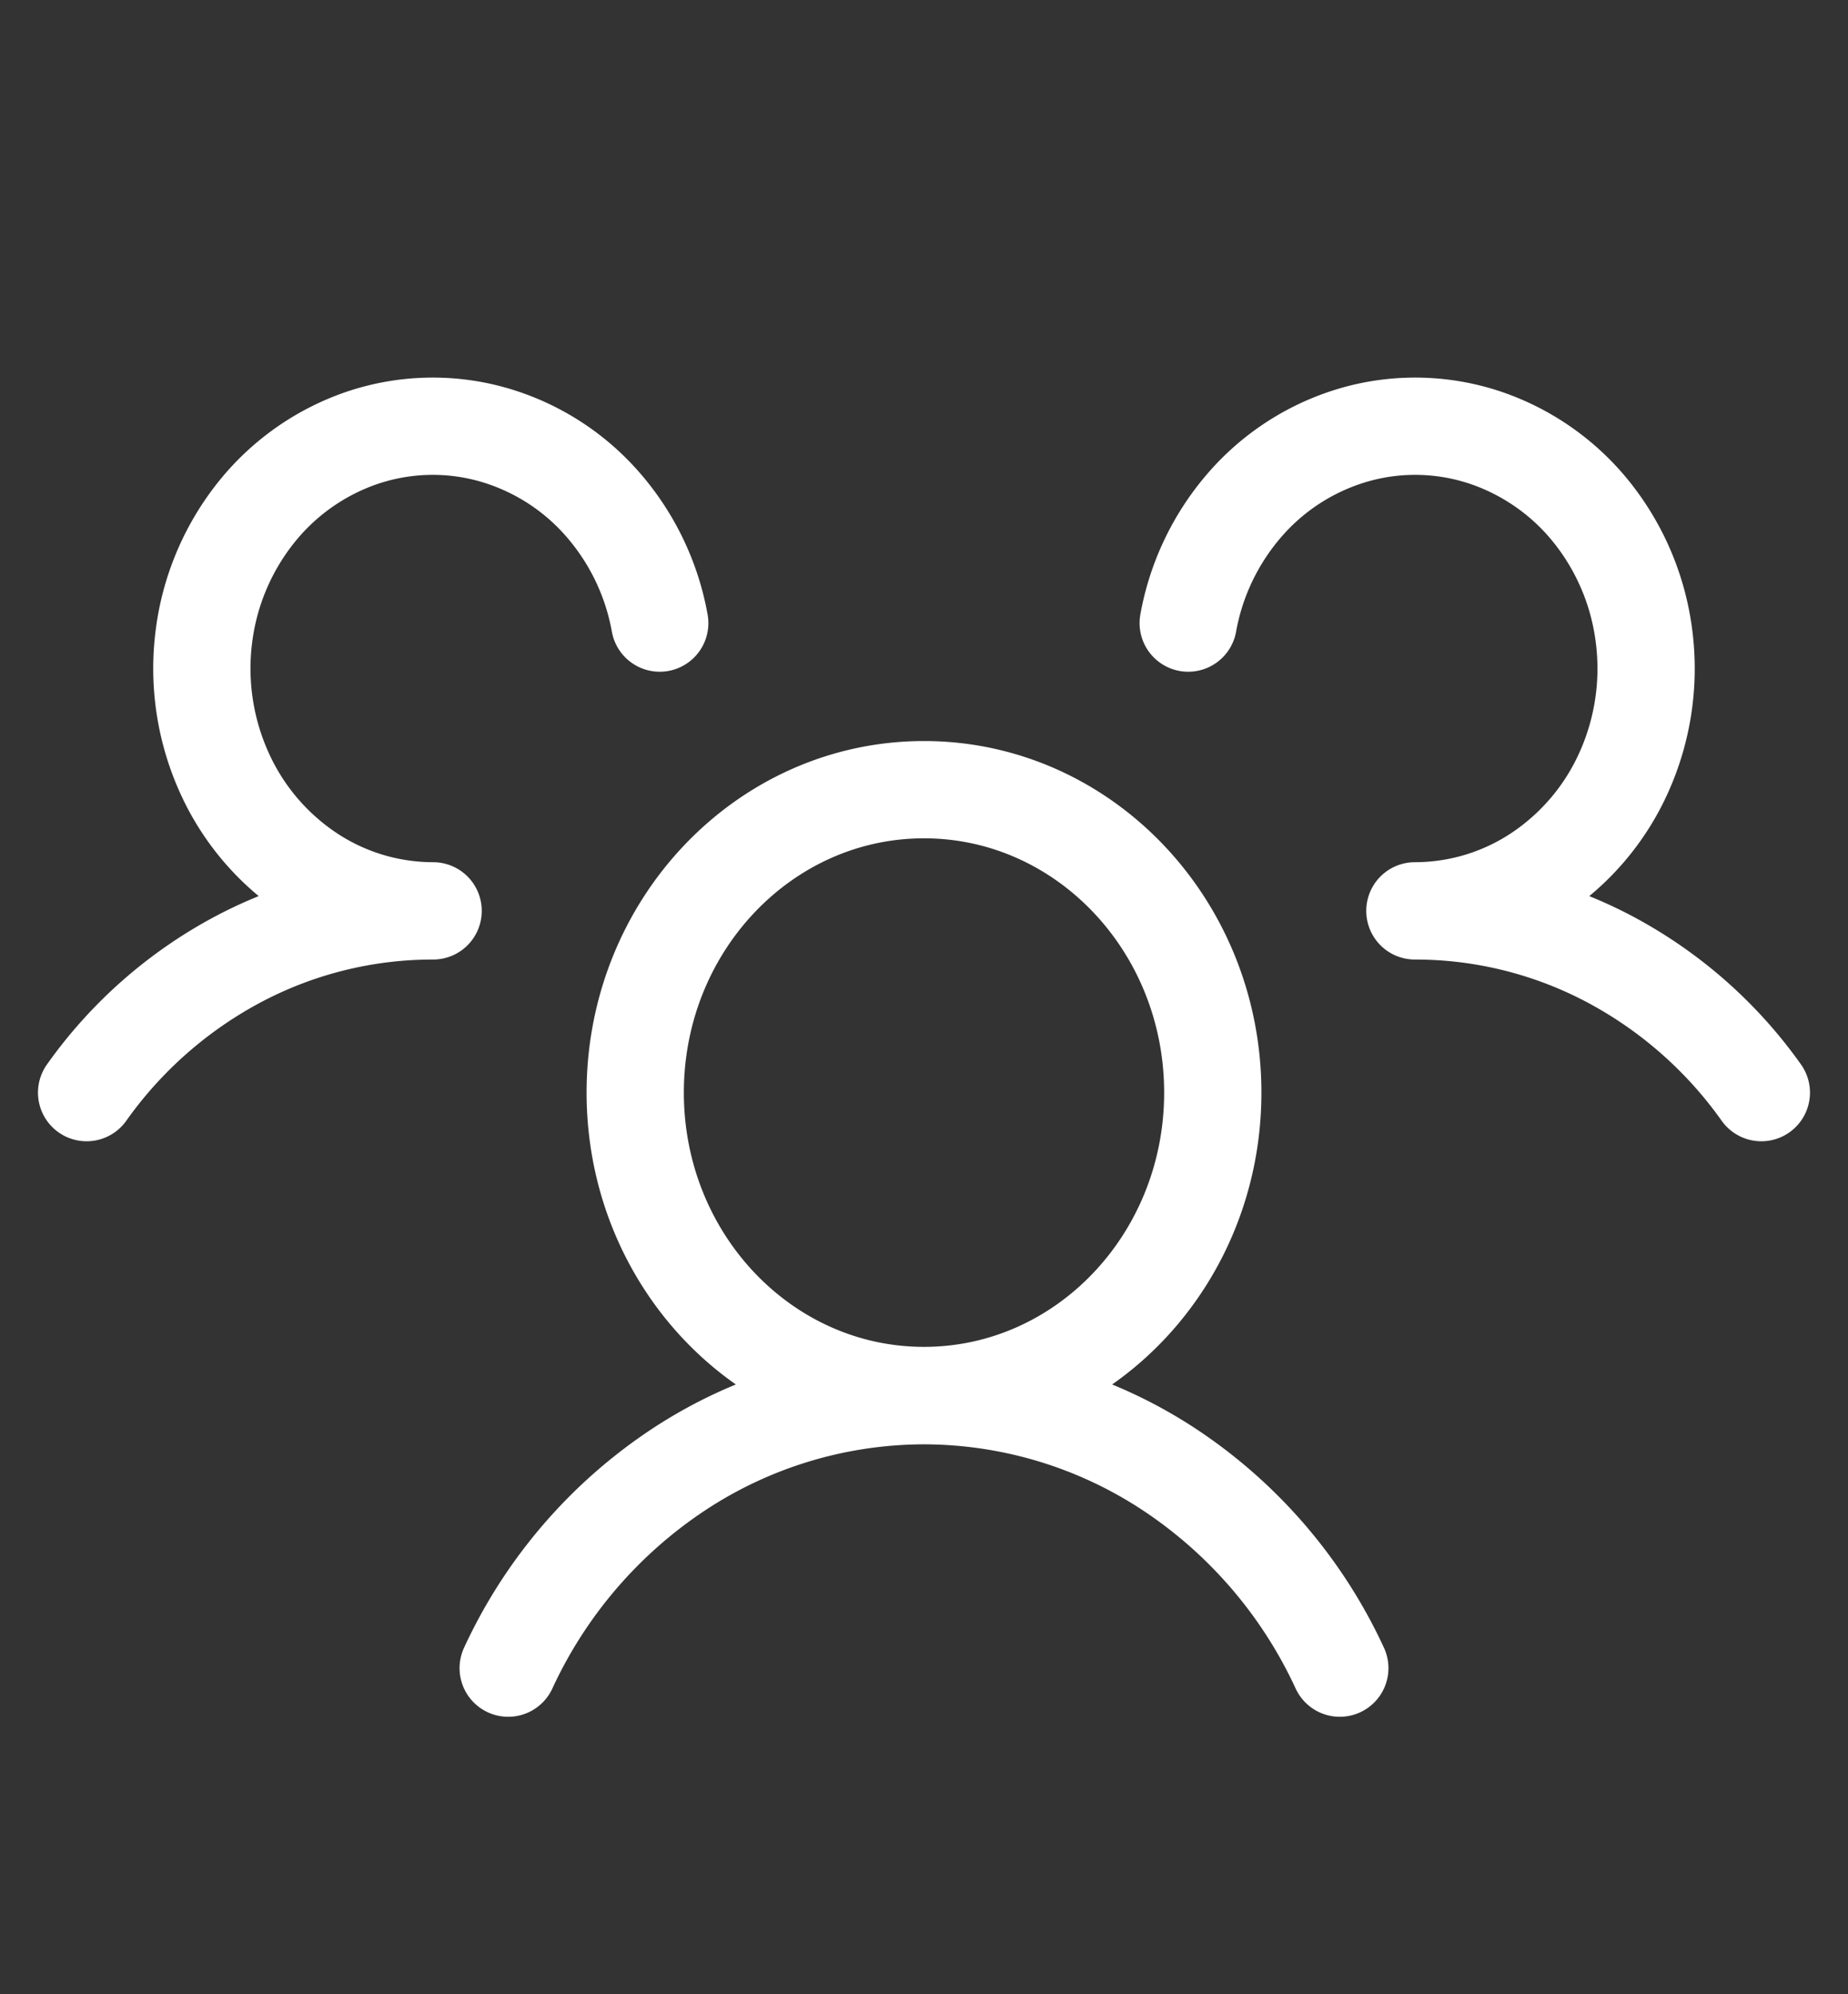 <svg width="38" height="41" viewBox="0 0 38 41" fill="none" xmlns="http://www.w3.org/2000/svg">
    <rect x="0" y="0" width="38" height="41" fill="#333333" stroke="none"/>
    <path d="M19 28.69c3.28 0 5.938-2.788 5.938-6.227 0-3.44-2.659-6.228-5.938-6.228-3.28 0-5.938 2.789-5.938 6.228 0 3.44 2.659 6.227 5.938 6.227zM29.094 18.727a8.54 8.54 0 0 1 3.984.982 8.993 8.993 0 0 1 3.14 2.754M1.781 22.463a8.993 8.993 0 0 1 3.14-2.754 8.54 8.54 0 0 1 3.985-.982M10.45 34.295a9.831 9.831 0 0 1 3.51-4.086A9.19 9.19 0 0 1 19 28.694a9.19 9.19 0 0 1 5.04 1.515 9.831 9.831 0 0 1 3.51 4.086M8.906 18.726a4.589 4.589 0 0 1-2.546-.773 4.915 4.915 0 0 1-1.755-2.084 5.199 5.199 0 0 1-.417-2.745A5.107 5.107 0 0 1 5.24 10.57 4.749 4.749 0 0 1 7.43 9.007a4.539 4.539 0 0 1 2.65-.088 4.71 4.71 0 0 1 2.282 1.414 5.073 5.073 0 0 1 1.204 2.477M24.433 12.81a5.073 5.073 0 0 1 1.204-2.477 4.71 4.71 0 0 1 2.282-1.414 4.539 4.539 0 0 1 2.65.088 4.75 4.75 0 0 1 2.192 1.564 5.107 5.107 0 0 1 1.05 2.553 5.199 5.199 0 0 1-.416 2.745 4.914 4.914 0 0 1-1.755 2.084 4.589 4.589 0 0 1-2.546.773" stroke="#fff" stroke-width="2" stroke-linecap="round" stroke-linejoin="round"/>
</svg>
